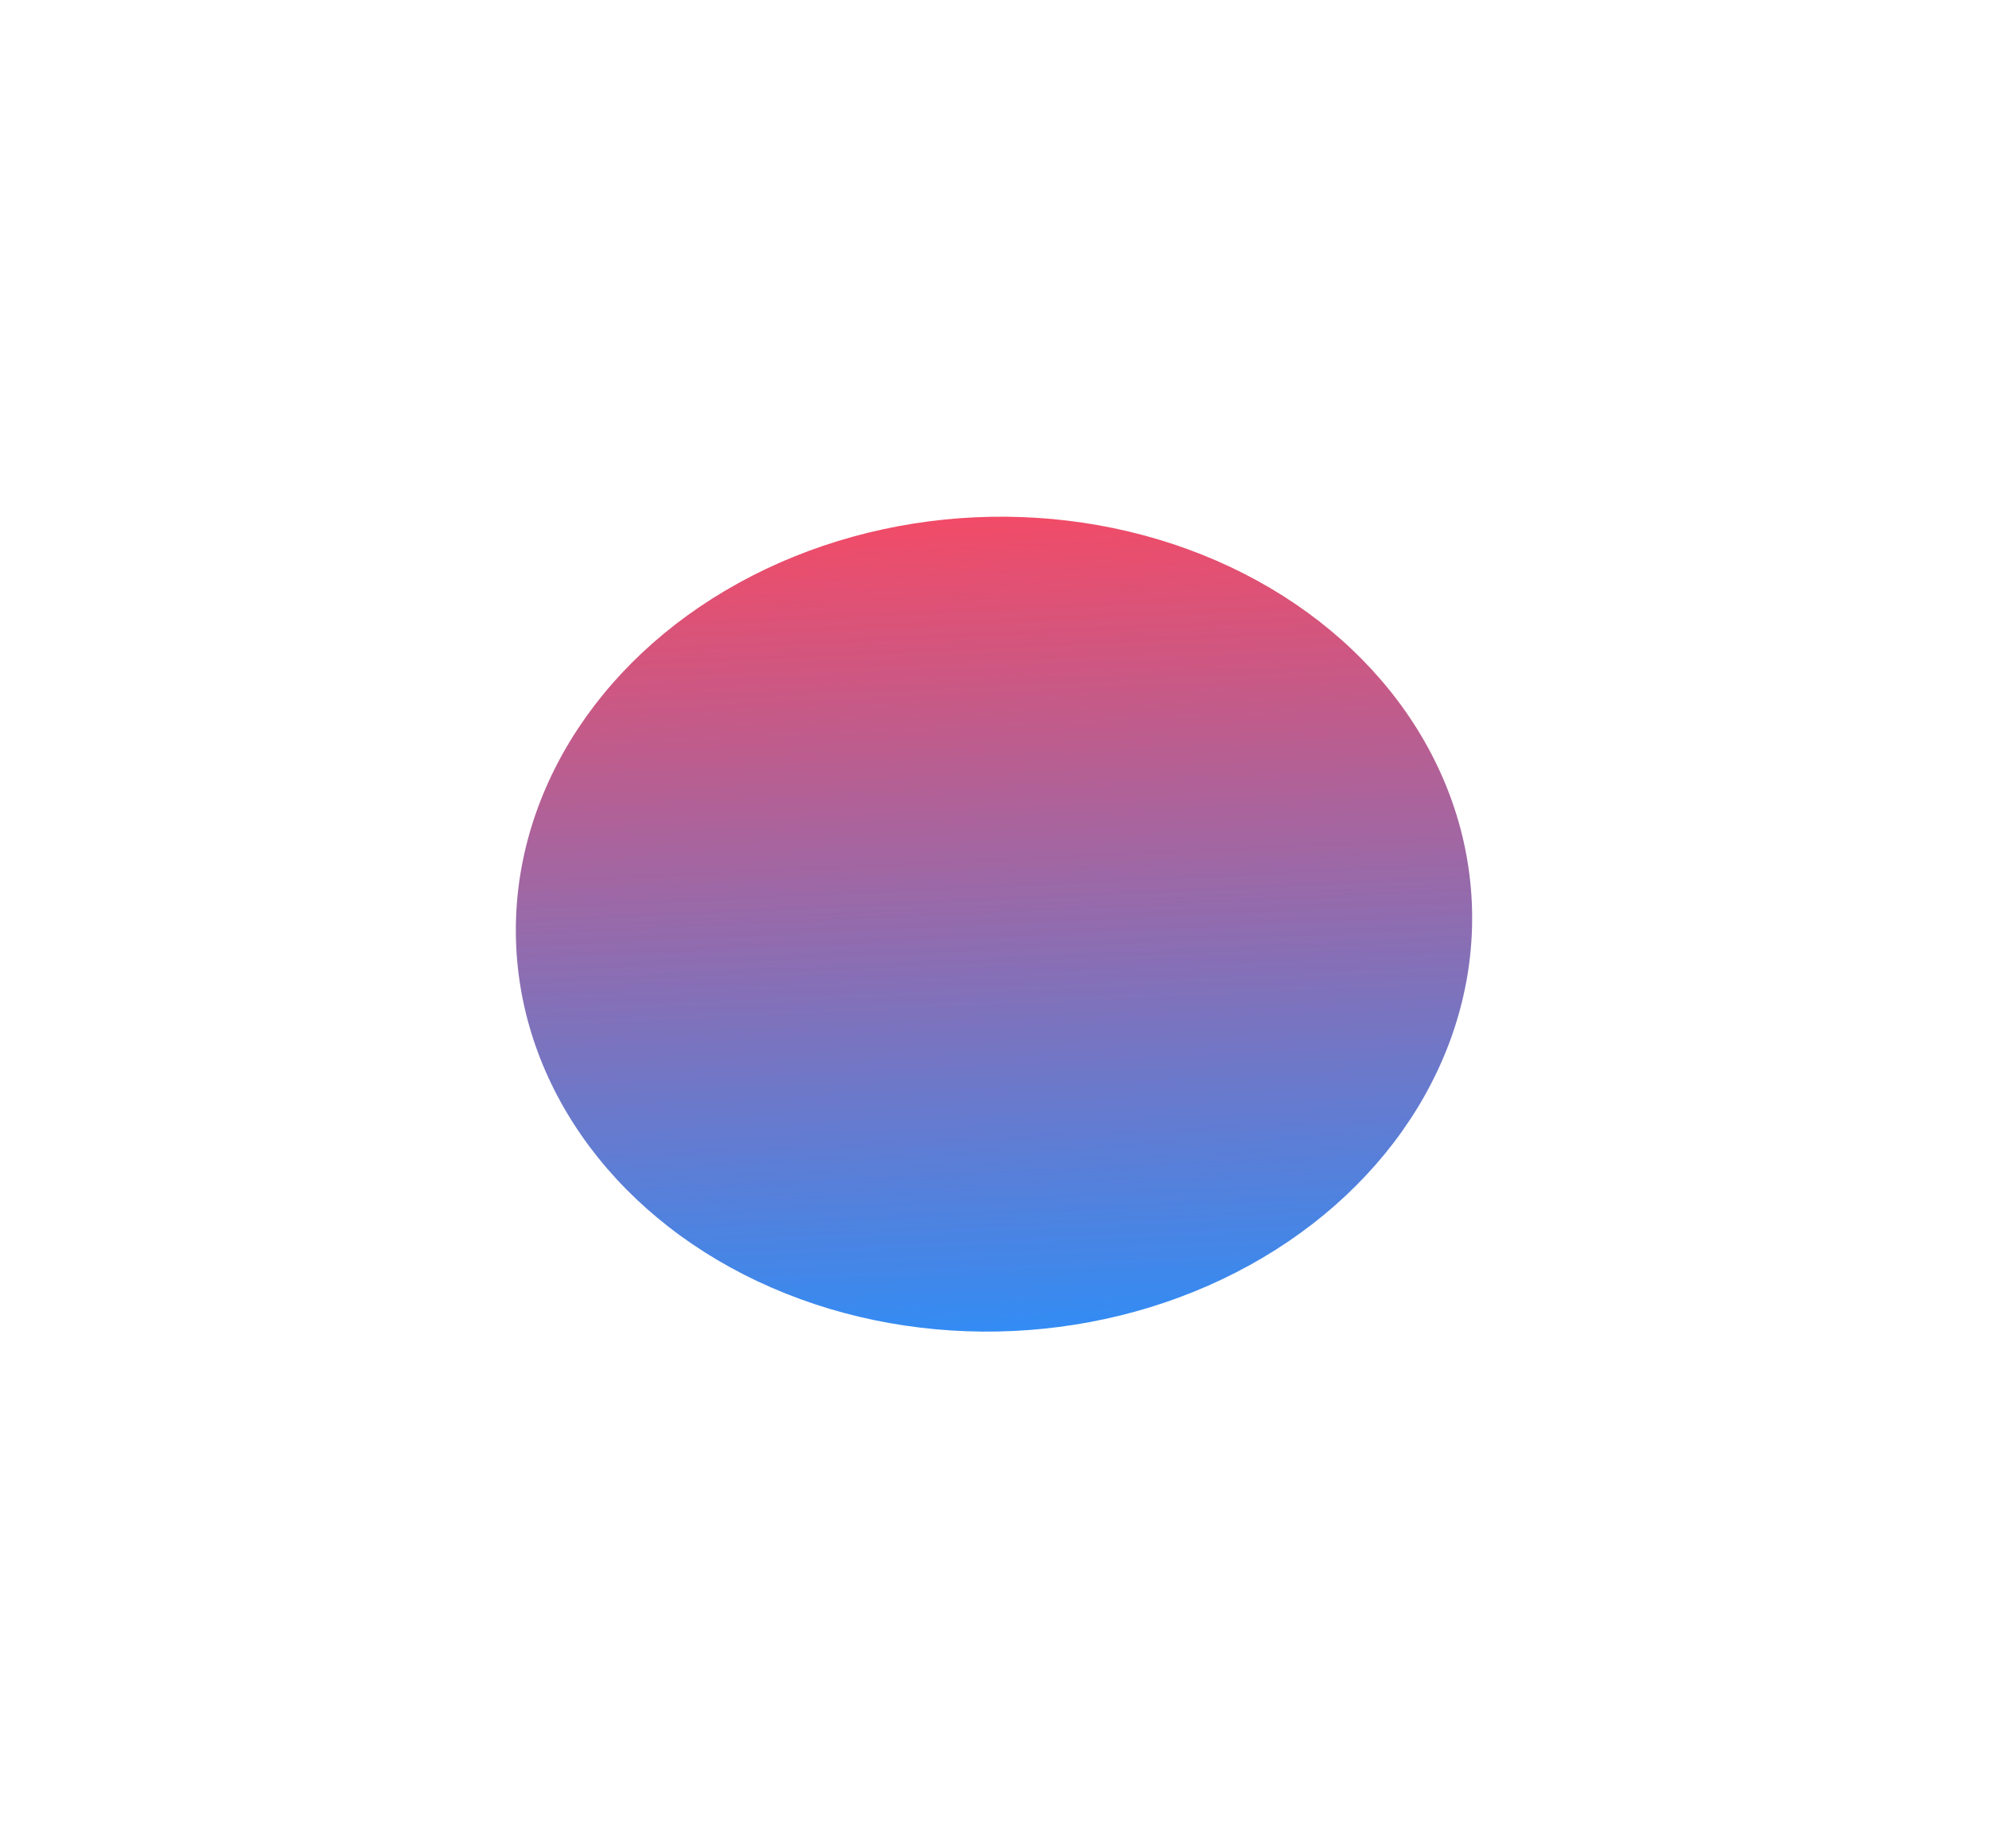 <?xml version="1.0" encoding="UTF-8"?> <svg xmlns="http://www.w3.org/2000/svg" width="920" height="855" viewBox="0 0 920 855" fill="none"><g filter="url(#filter0_f_1_3497)"><ellipse cx="459.767" cy="427.504" rx="221.234" ry="188.407" transform="rotate(-2.669 459.767 427.504)" fill="url(#paint0_linear_1_3497)" fill-opacity="0.8"></ellipse></g><defs><filter id="filter0_f_1_3497" x="0.089" y="0.508" width="919.356" height="853.993" filterUnits="userSpaceOnUse" color-interpolation-filters="sRGB"><feFlood flood-opacity="0" result="BackgroundImageFix"></feFlood><feBlend mode="normal" in="SourceGraphic" in2="BackgroundImageFix" result="shape"></feBlend><feGaussianBlur stdDeviation="119.253" result="effect1_foregroundBlur_1_3497"></feGaussianBlur></filter><linearGradient id="paint0_linear_1_3497" x1="459.767" y1="239.097" x2="459.767" y2="615.912" gradientUnits="userSpaceOnUse"><stop stop-color="#EE1E41"></stop><stop offset="1" stop-color="#006FF1"></stop></linearGradient></defs></svg> 